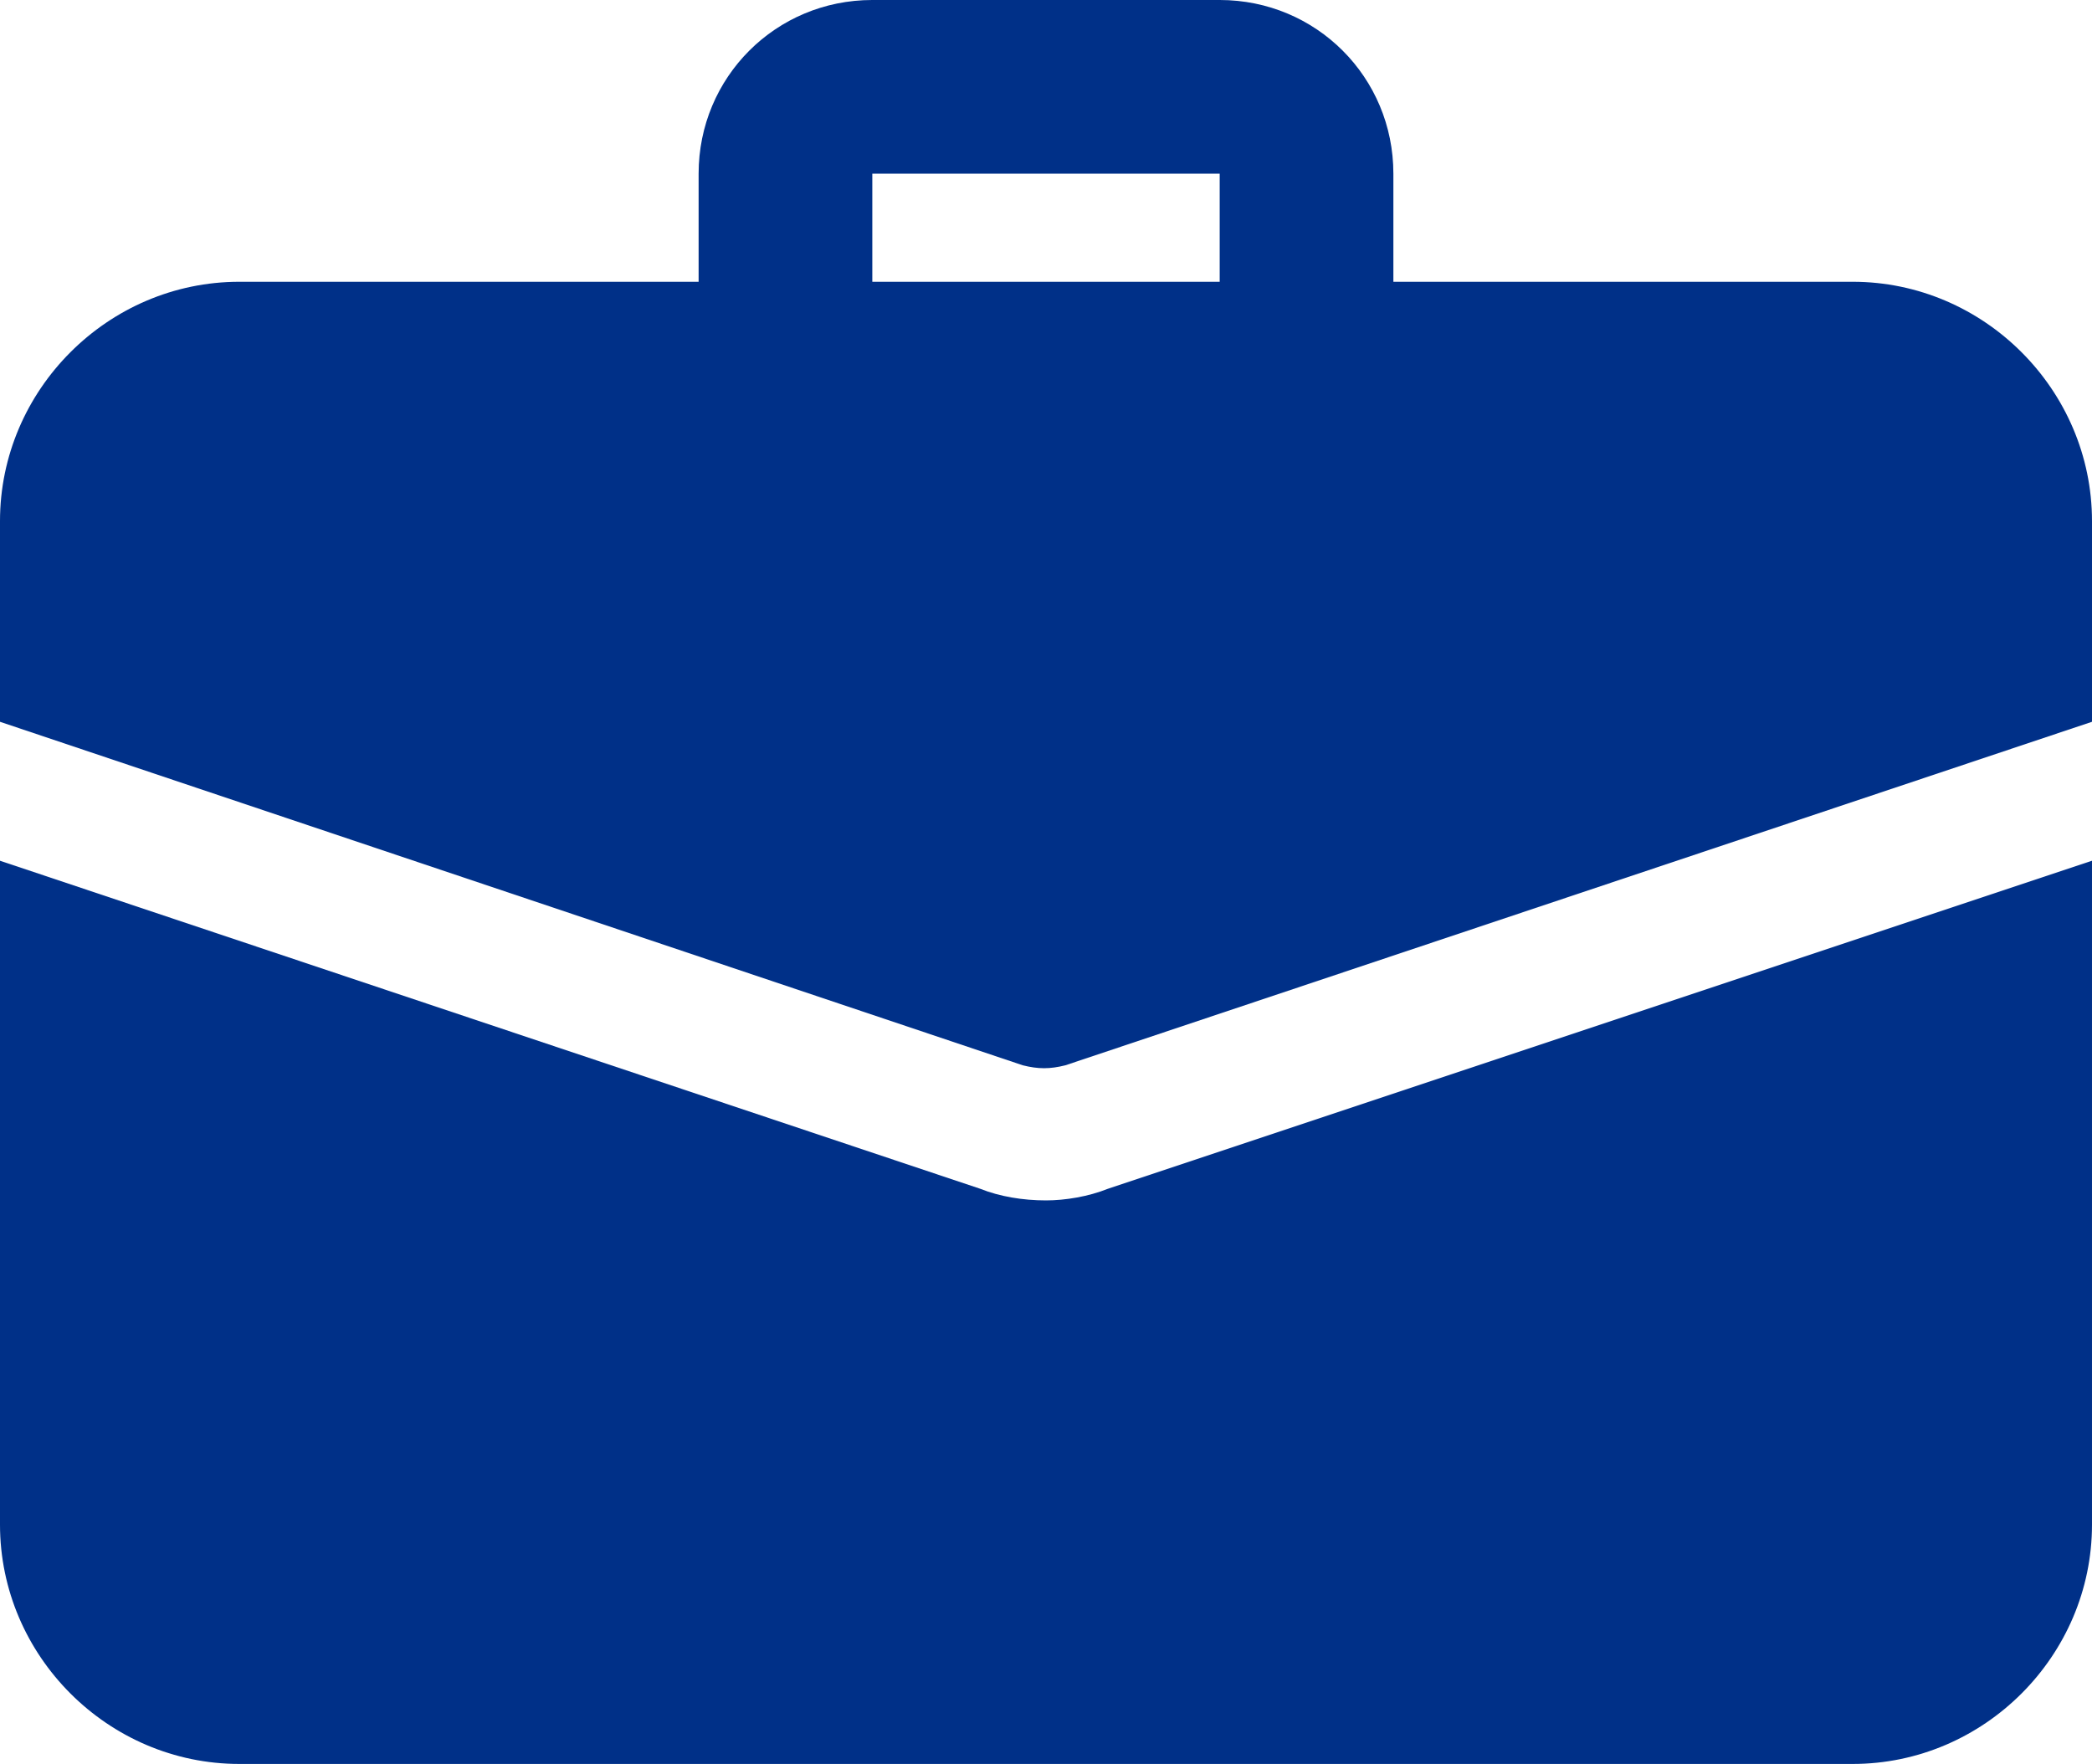 <?xml version="1.0" encoding="UTF-8"?>
<svg id="Capa_1" data-name="Capa 1" xmlns="http://www.w3.org/2000/svg" version="1.1" xmlns:xlink="http://www.w3.org/1999/xlink" viewBox="0 0 54.2 45.7">
  <defs>
    <style>
      .cls-1 {
        fill: none;
      }

      .cls-1, .cls-2 {
        stroke-width: 0px;
      }

      .cls-3 {
        clip-path: url(#clippath);
      }

      .cls-2 {
        fill: #003088;
      }
    </style>
    <clipPath id="clippath">
      <rect class="cls-1" x="0" width="54.2" height="45.7"/>
    </clipPath>
  </defs>
  <g class="cls-3">
    <g id="Grupo_451" data-name="Grupo 451">
      <path id="Trazado_62" data-name="Trazado 62" class="cls-2" d="M33.9,10.2c-1.2,0-2.3-1-2.3-2.3v-3.4h-9v3.4c0,1.2-1.1,2.2-2.3,2.2-1.2,0-2.2-1-2.2-2.2v-3.4c0-2.5,2-4.5,4.5-4.5h9c2.5,0,4.5,2,4.5,4.5v3.4c0,1.2-1,2.3-2.3,2.3"/>
      <path id="Trazado_63" data-name="Trazado 63" class="cls-2" d="M28.7,30.8c-.5.2-1.1.3-1.6.3-.6,0-1.2-.1-1.7-.3L0,22.3v17.2c0,3.4,2.8,6.2,6.2,6.2h41.8c3.4,0,6.2-2.8,6.2-6.2h0v-17.2l-25.5,8.5Z"/>
      <path id="Trazado_64" data-name="Trazado 64" class="cls-2" d="M54.2,13.5v5.2l-26.6,8.9c-.4.1-.7.1-1.1,0L0,18.7v-5.2c0-3.4,2.8-6.2,6.2-6.2h41.8c3.4,0,6.2,2.8,6.2,6.2h0"/>
    </g>
  </g>
</svg>
